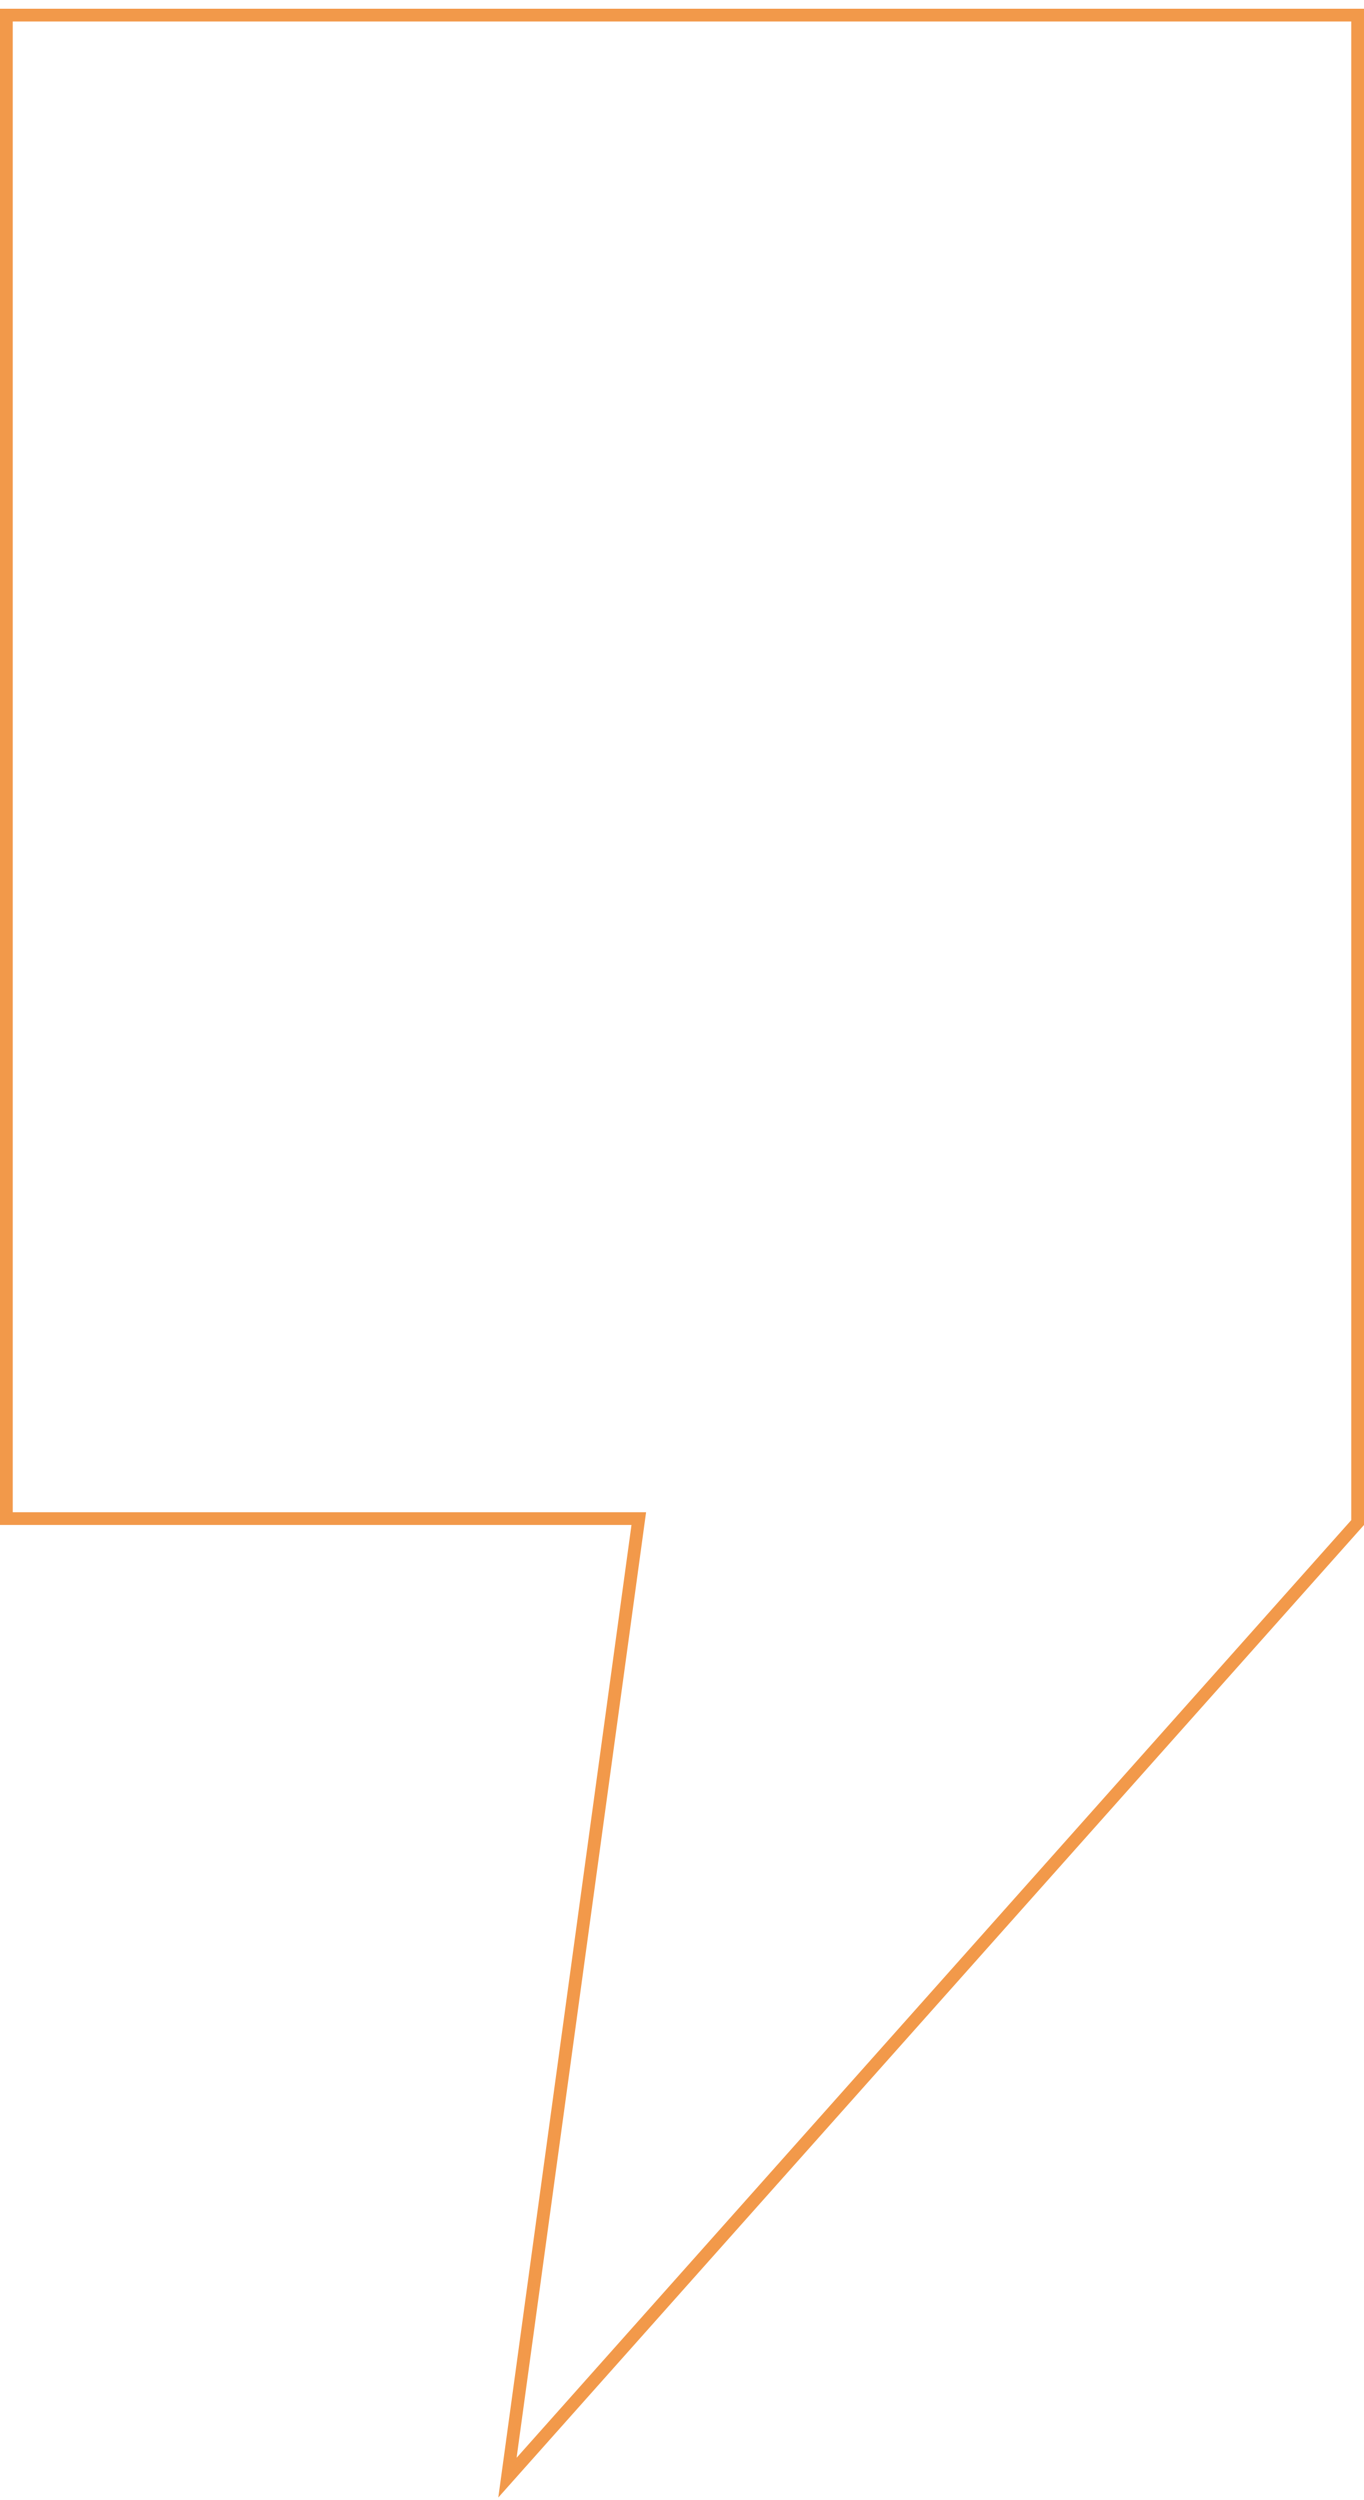<?xml version="1.0" encoding="UTF-8"?> <svg xmlns="http://www.w3.org/2000/svg" width="107" height="196" viewBox="0 0 107 196" fill="none"> <path d="M49.537 119.047H0.5V1.185H106.5V119.357L39.807 194.229L50.032 119.615L50.11 119.047H49.537Z" stroke="#F2994A"></path> </svg> 